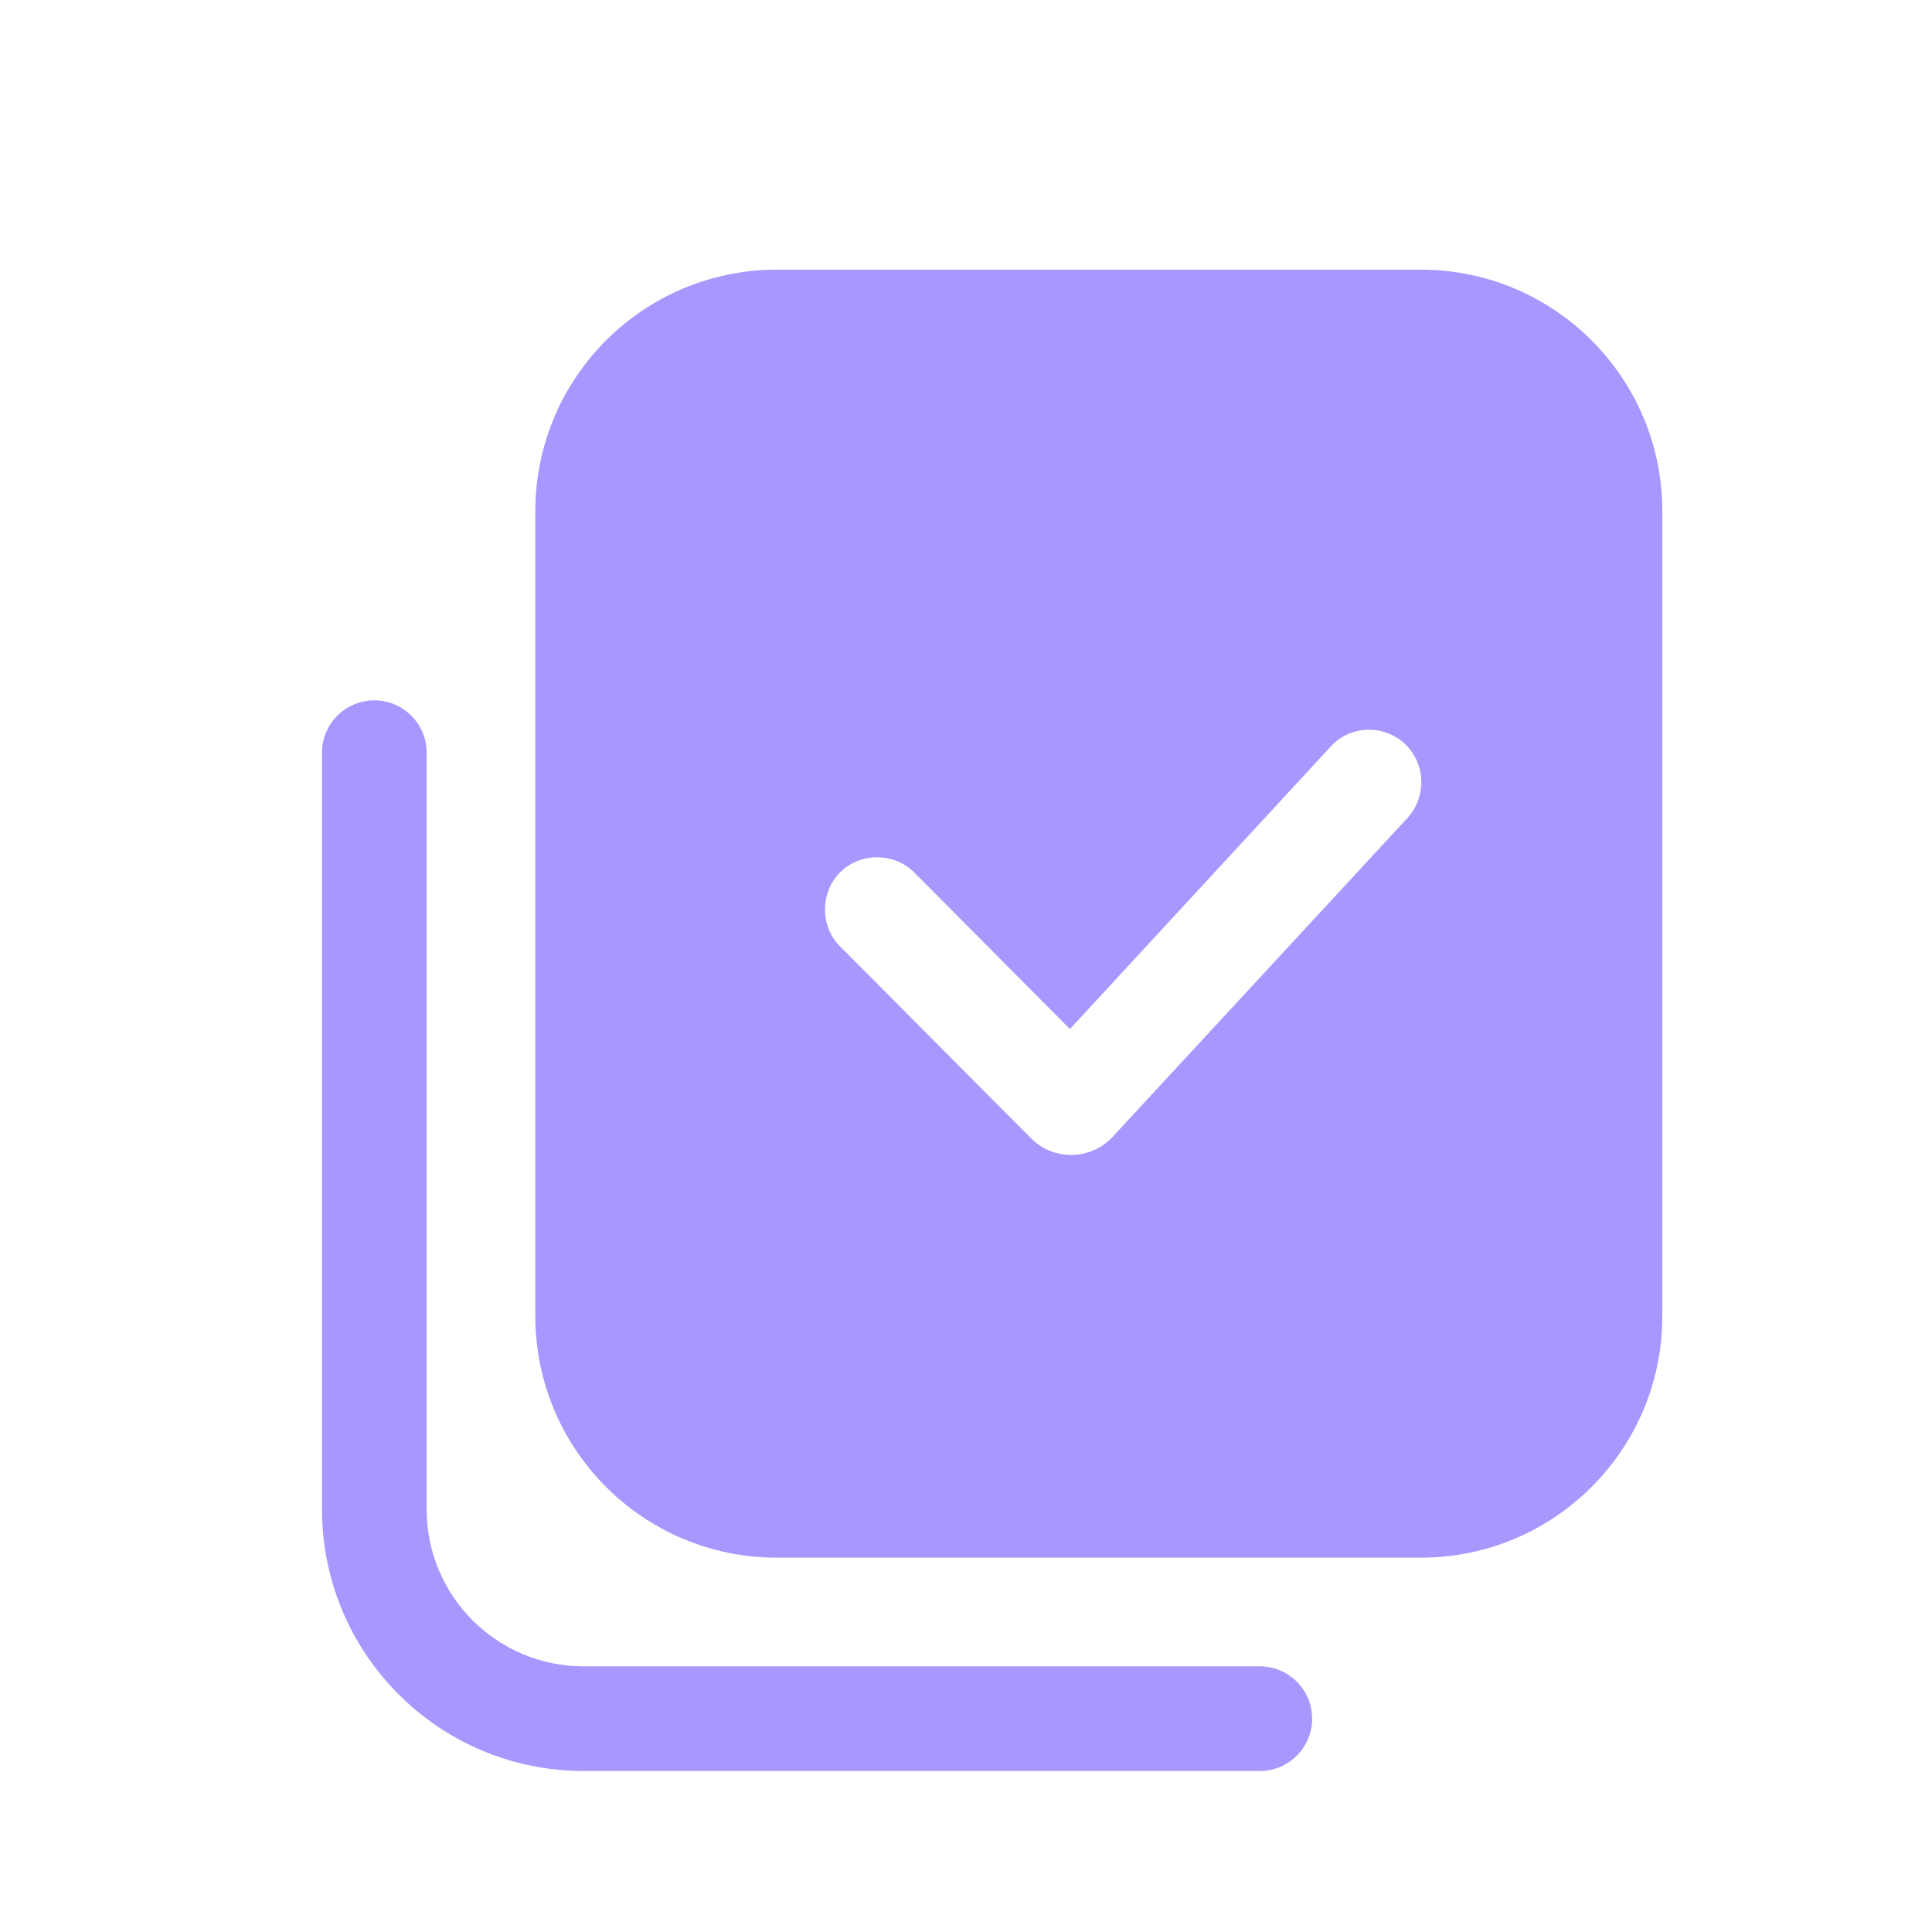 <?xml version="1.0" encoding="UTF-8"?> <svg xmlns="http://www.w3.org/2000/svg" width="24" height="24" viewBox="0 0 24 24" fill="none"> <path fill-rule="evenodd" clip-rule="evenodd" d="M17.65 3.35C19.307 3.35 20.65 4.693 20.65 6.35V16.35C20.65 18.007 19.307 19.35 17.65 19.35H9.65C7.993 19.35 6.65 18.007 6.65 16.35V6.35C6.65 4.693 7.993 3.35 9.65 3.35H17.65ZM13.821 14.123C13.551 14.413 13.091 14.423 12.811 14.143L10.436 11.757C10.186 11.507 10.186 11.087 10.436 10.837C10.686 10.587 11.106 10.587 11.356 10.837L13.291 12.783L16.528 9.277C16.768 9.007 17.188 8.997 17.448 9.237C17.708 9.477 17.728 9.887 17.488 10.157L13.821 14.123Z" fill="#A798FF"></path> <path d="M4 9.35C4 8.991 4.291 8.7 4.65 8.7C5.009 8.7 5.3 8.991 5.3 9.35V18.75C5.3 19.827 6.173 20.7 7.25 20.7H15.65C16.009 20.7 16.3 20.991 16.3 21.35C16.3 21.709 16.009 22 15.65 22H7.25C5.455 22 4 20.545 4 18.75V9.35Z" fill="#A798FF"></path> </svg> 